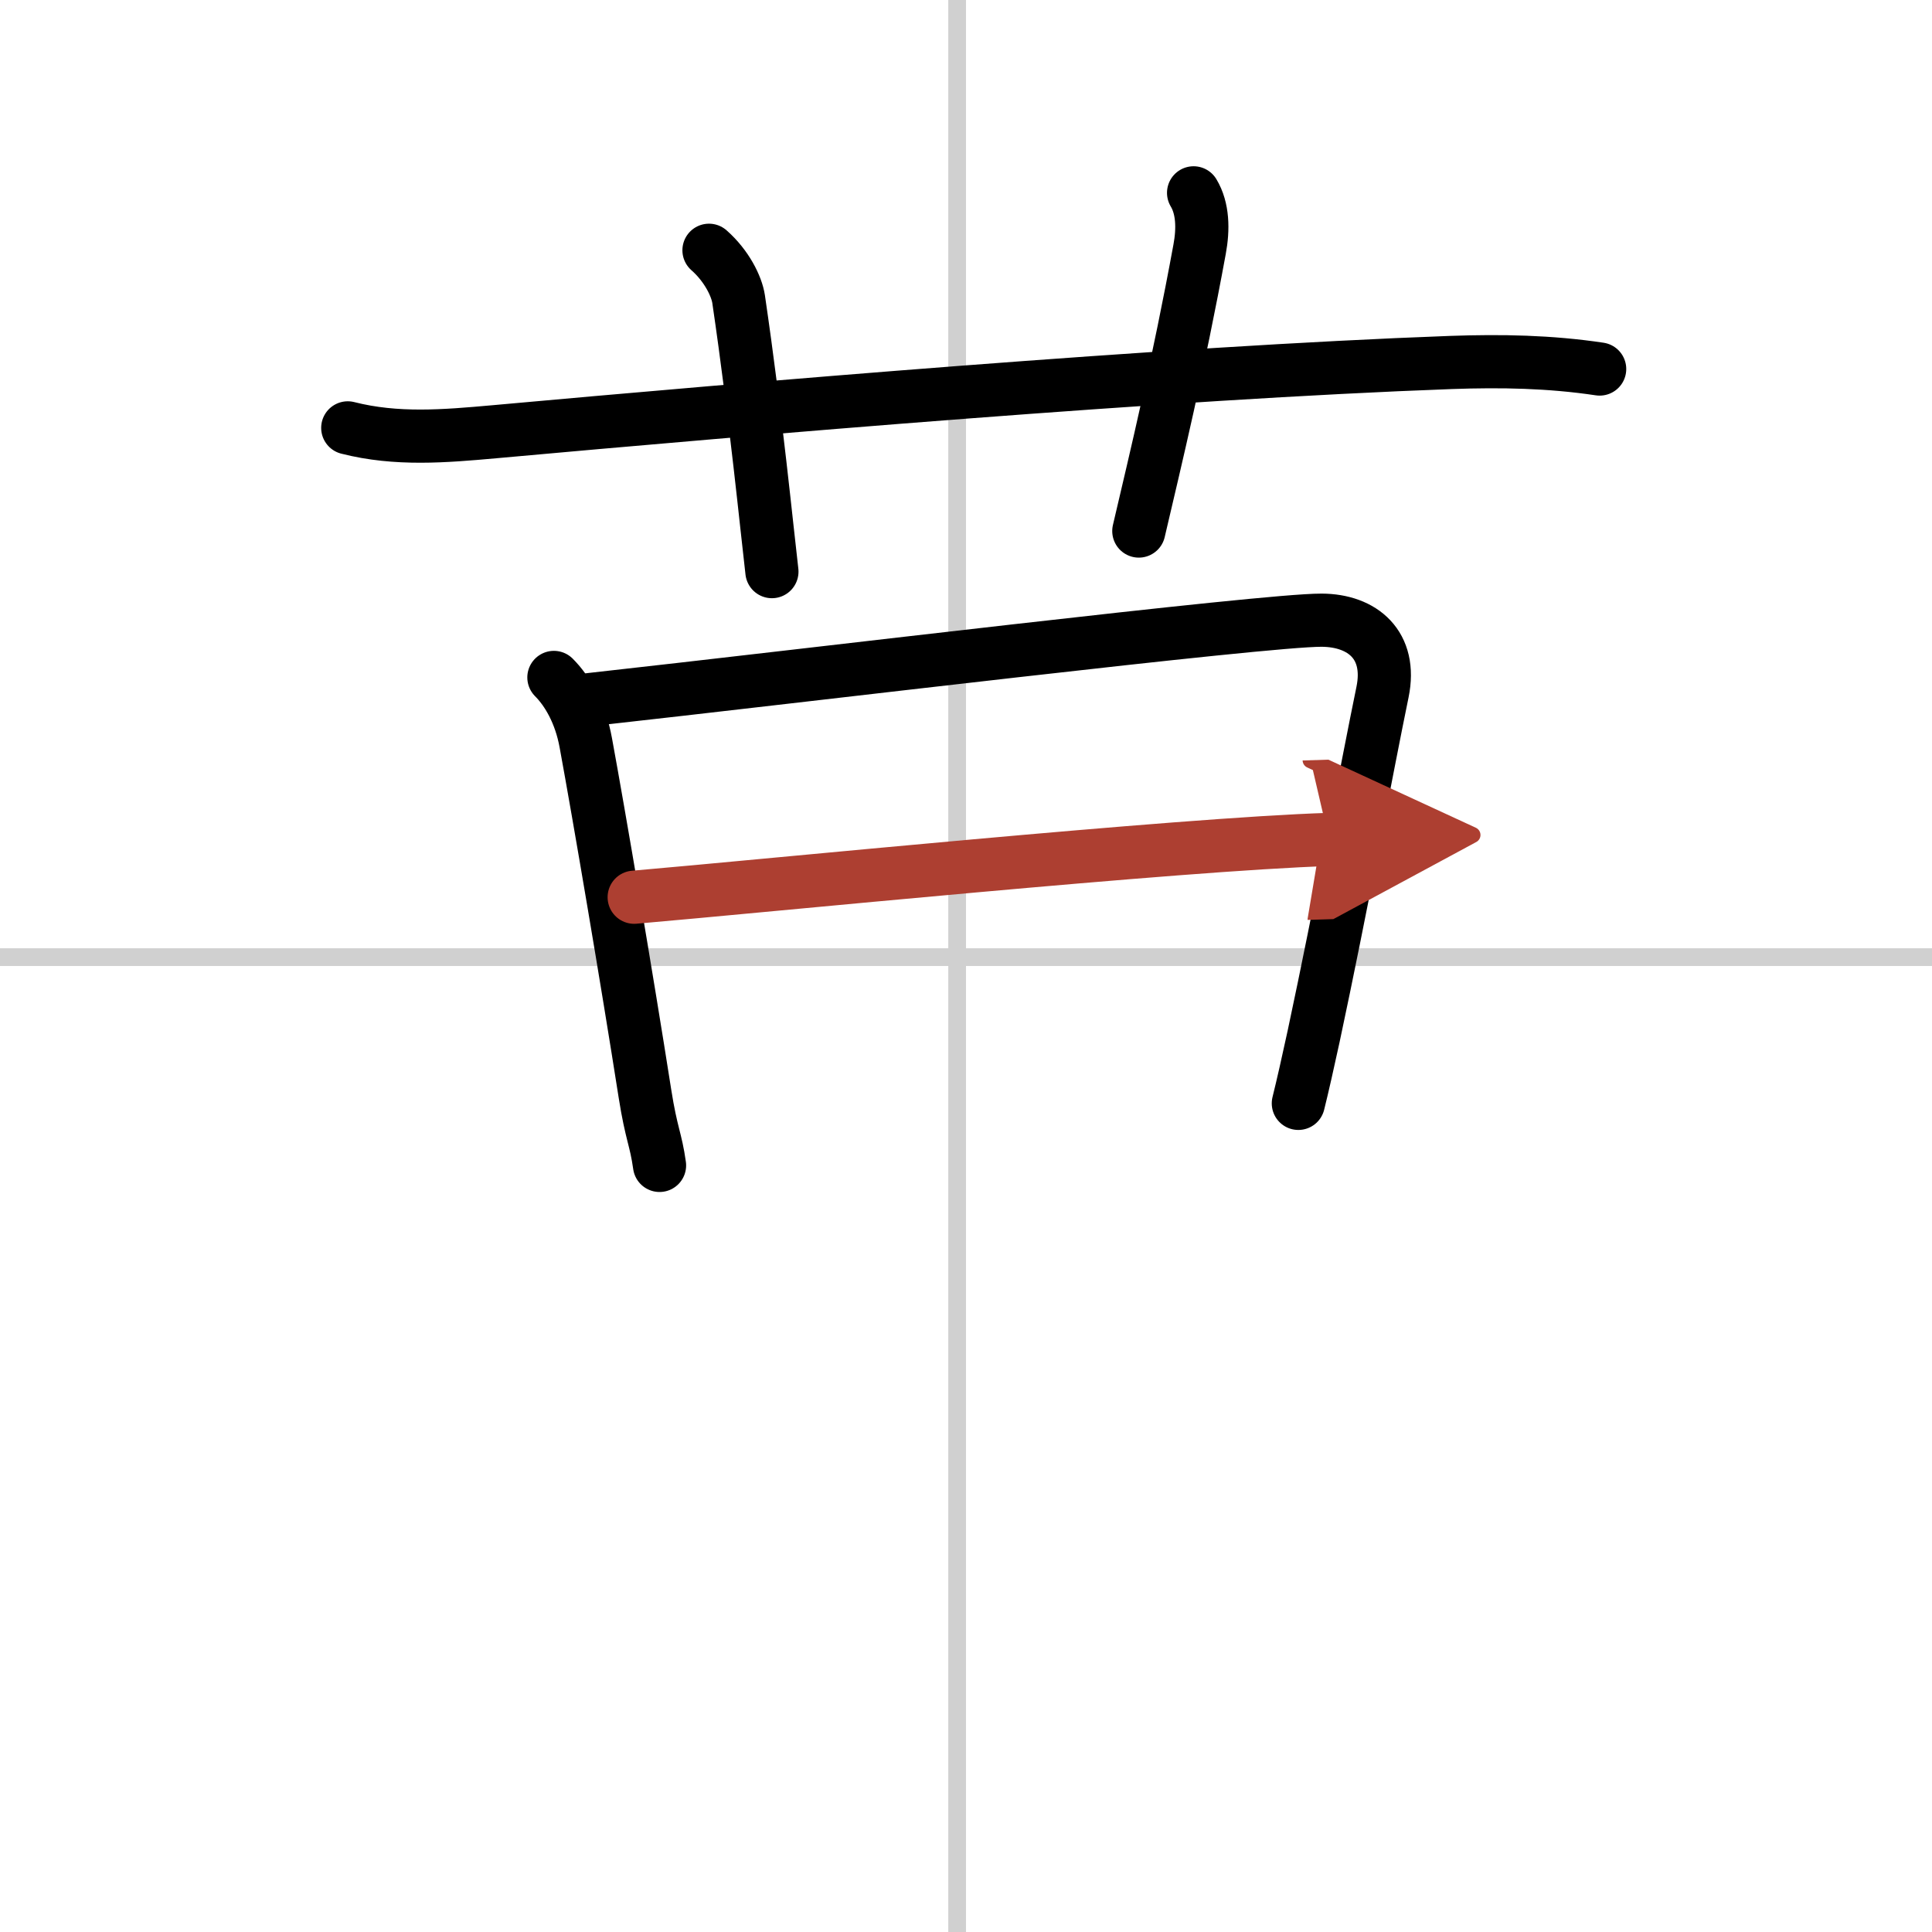 <svg width="400" height="400" viewBox="0 0 109 109" xmlns="http://www.w3.org/2000/svg"><defs><marker id="a" markerWidth="4" orient="auto" refX="1" refY="5" viewBox="0 0 10 10"><polyline points="0 0 10 5 0 10 1 5" fill="#ad3f31" stroke="#ad3f31"/></marker></defs><g fill="none" stroke="#000" stroke-linecap="round" stroke-linejoin="round" stroke-width="3"><rect width="100%" height="100%" fill="#fff" stroke="#fff"/><line x1="54" x2="54" y2="109" stroke="#d0d0d0" stroke-width="1"/><line x2="109" y1="54" y2="54" stroke="#d0d0d0" stroke-width="1"/><path d="m19.62 24.14c2.75 0.7 5.46 0.47 8.25 0.22 14.47-1.31 38.06-3.33 54-3.91 2.84-0.1 5.57-0.05 8.38 0.37"/><path d="m40 14.12c1 0.88 1.56 2.03 1.67 2.75 0.99 6.74 1.59 12.93 1.88 15.38"/><path d="m67.34 10.88c0.53 0.88 0.55 2.05 0.34 3.18-1.19 6.49-2.46 11.76-3.43 15.9"/><path d="m31.25 38.22c0.77 0.77 1.5 2.03 1.8 3.69 0.75 4.08 2.31 13.24 3.34 19.81 0.36 2.28 0.61 2.53 0.82 4.03"/><path d="m33.27 39.47c12.1-1.34 38.03-4.49 41.29-4.48 2.32 0.01 3.98 1.41 3.44 4.05-0.87 4.21-2.32 12.1-3.89 19.44-0.32 1.47-0.61 2.77-0.86 3.77"/><path d="m35.78 50.62c7.22-0.62 30.84-3 39.2-3.26" marker-end="url(#a)" stroke="#ad3f31"/></g></svg>

